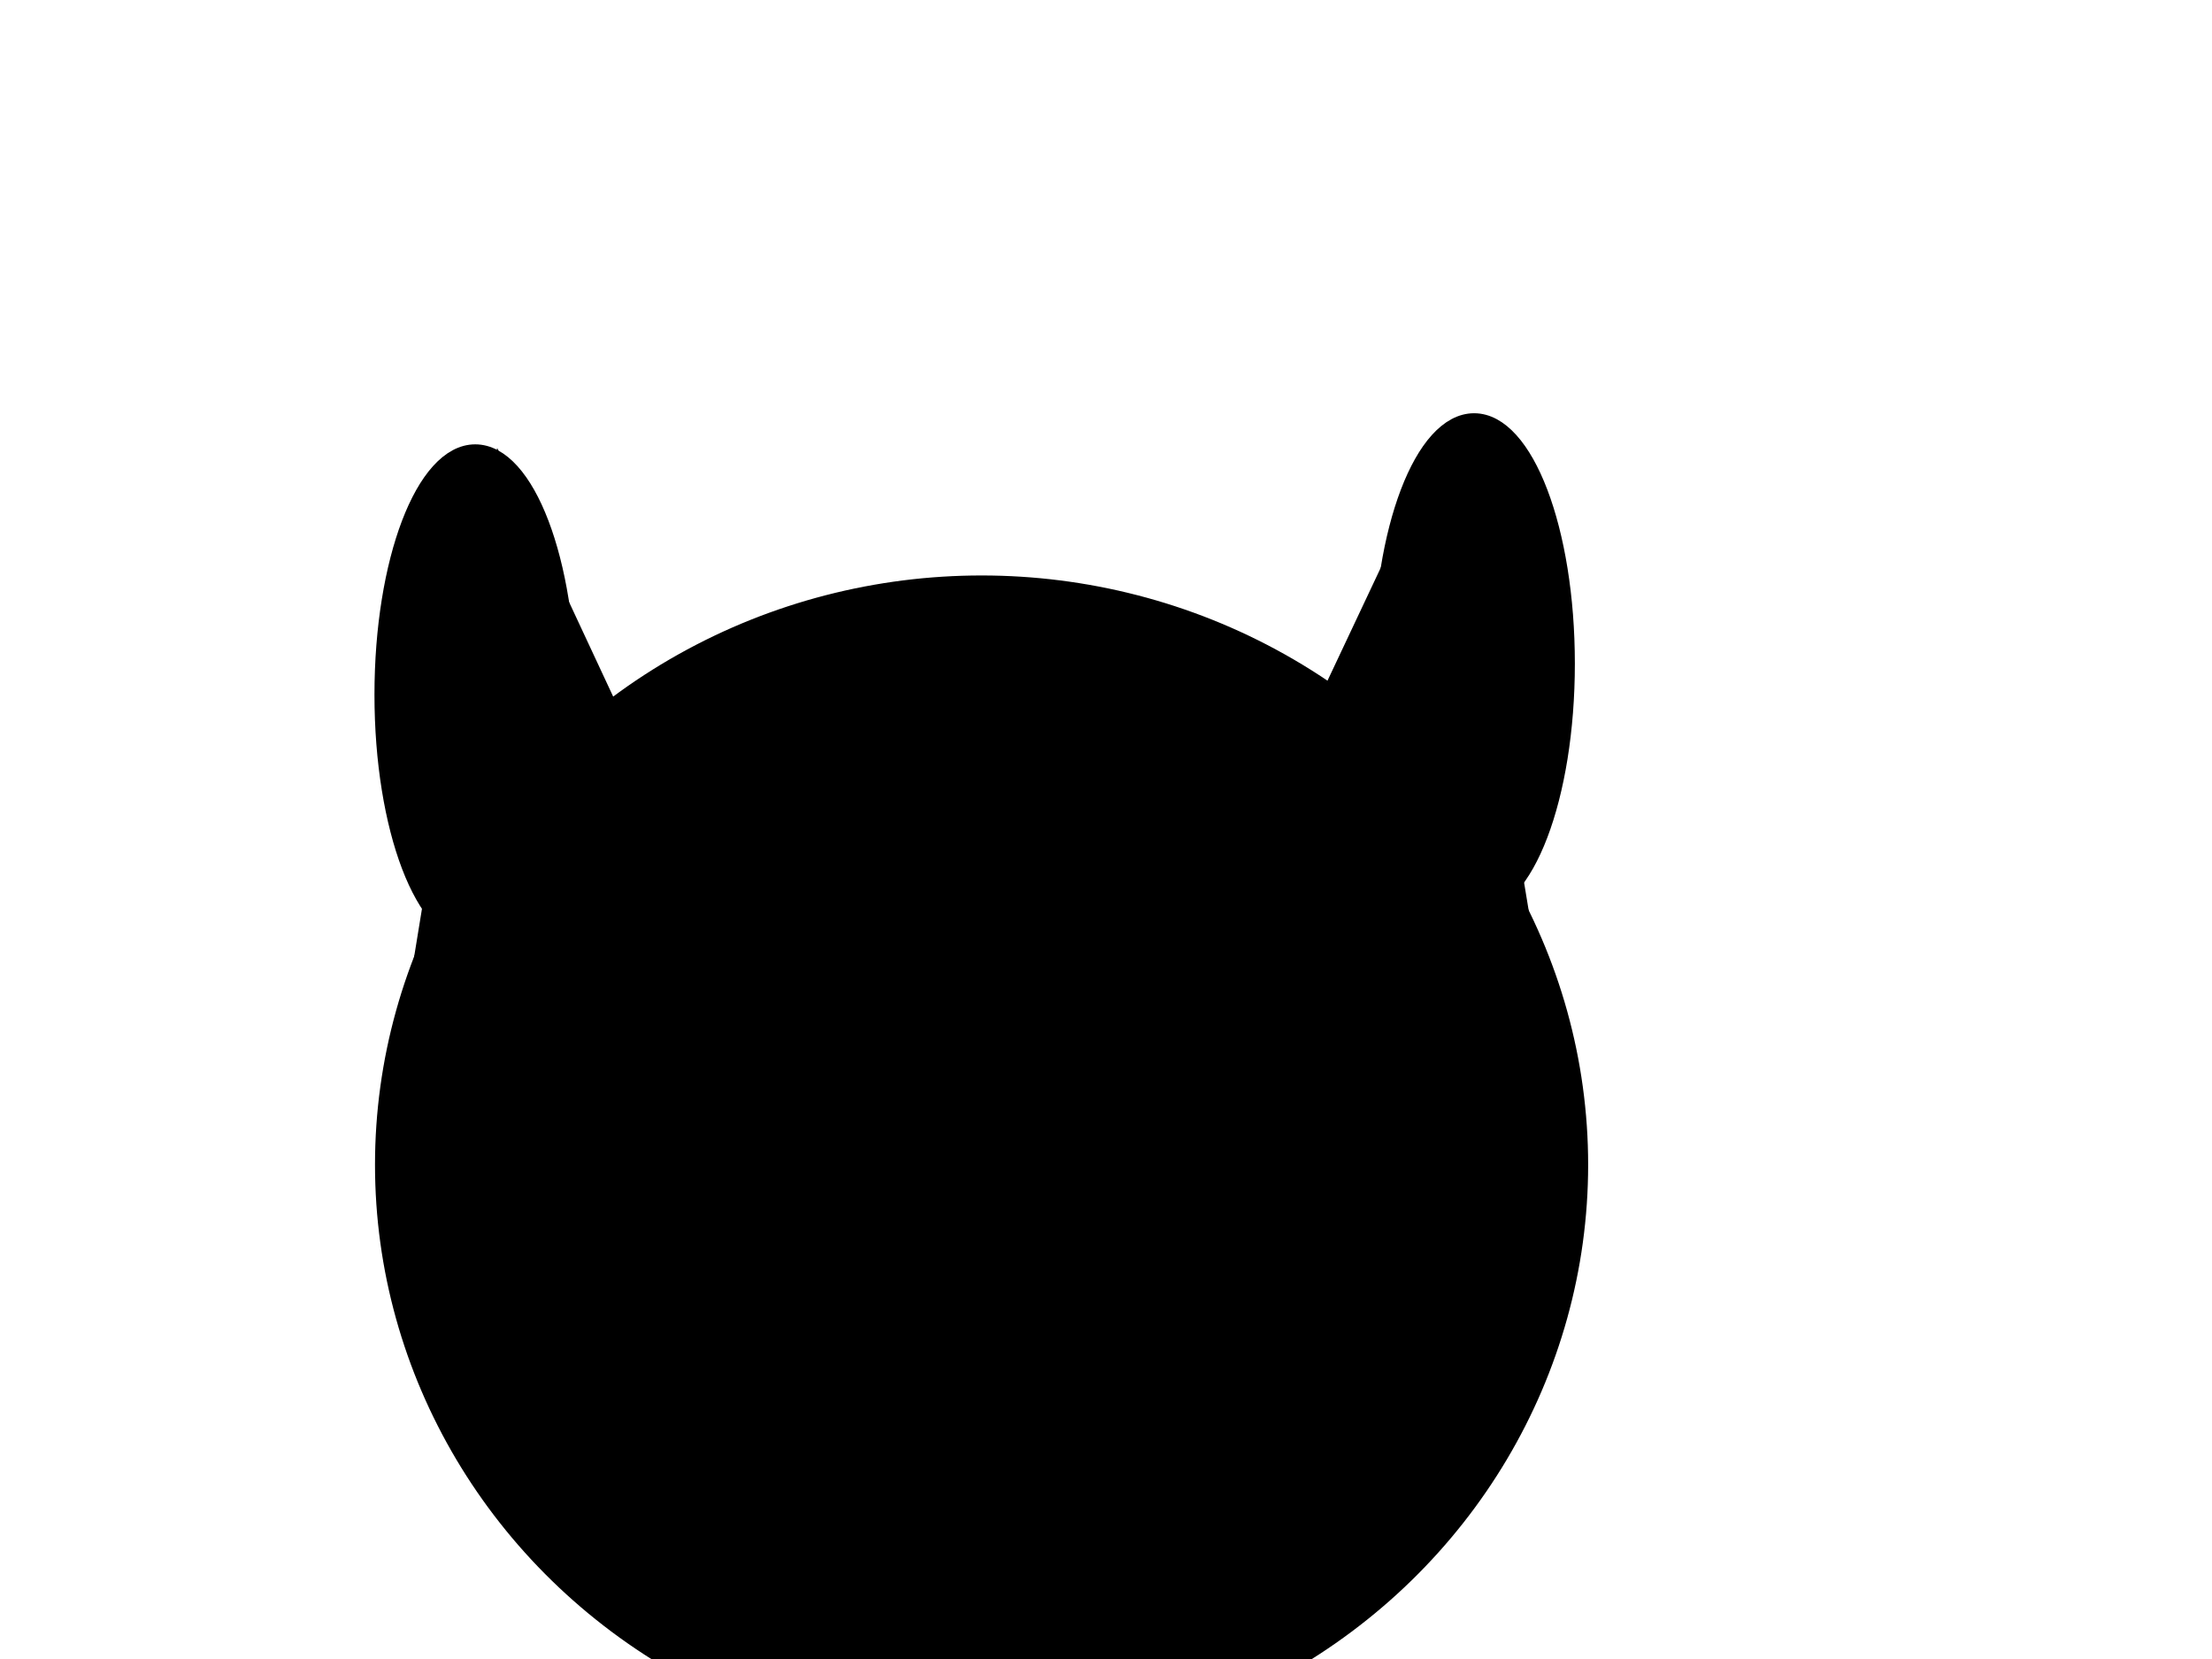 <?xml version="1.0"?><svg width="640" height="480" xmlns="http://www.w3.org/2000/svg">
 <title>devil outline red</title>
 <g>
  <title>Layer 1</title>
  <ellipse ry="168" rx="173" id="svg_1097" cy="337" cx="284" stroke-linecap="null" stroke-linejoin="null" stroke-dasharray="null" stroke-width="5" stroke="#000000" fill="#000000"/>
  <path id="svg_1099" d="m122,279l23,-141l42,90l-65,51z" stroke-linecap="null" stroke-linejoin="null" stroke-dasharray="null" stroke-width="5" stroke="#000000" fill="#000000"/>
  <path id="svg_1100" d="m442,277l-24.062,-146l-43.938,93.191l68,52.809z" stroke-linecap="null" stroke-linejoin="null" stroke-dasharray="null" stroke-width="5" stroke="#000000" fill="#000000"/>
  <ellipse ry="69.937" rx="26.656" id="svg_1101" cy="201" cx="137.5" stroke-linecap="null" stroke-linejoin="null" stroke-dasharray="null" stroke-width="5" stroke="#000000" fill="#000000"/>
  <ellipse id="svg_1103" ry="69.937" rx="26.656" cy="192" cx="426.5" stroke-linecap="null" stroke-linejoin="null" stroke-dasharray="null" stroke-width="5" stroke="#000000" fill="#000000"/>
 </g>
</svg>